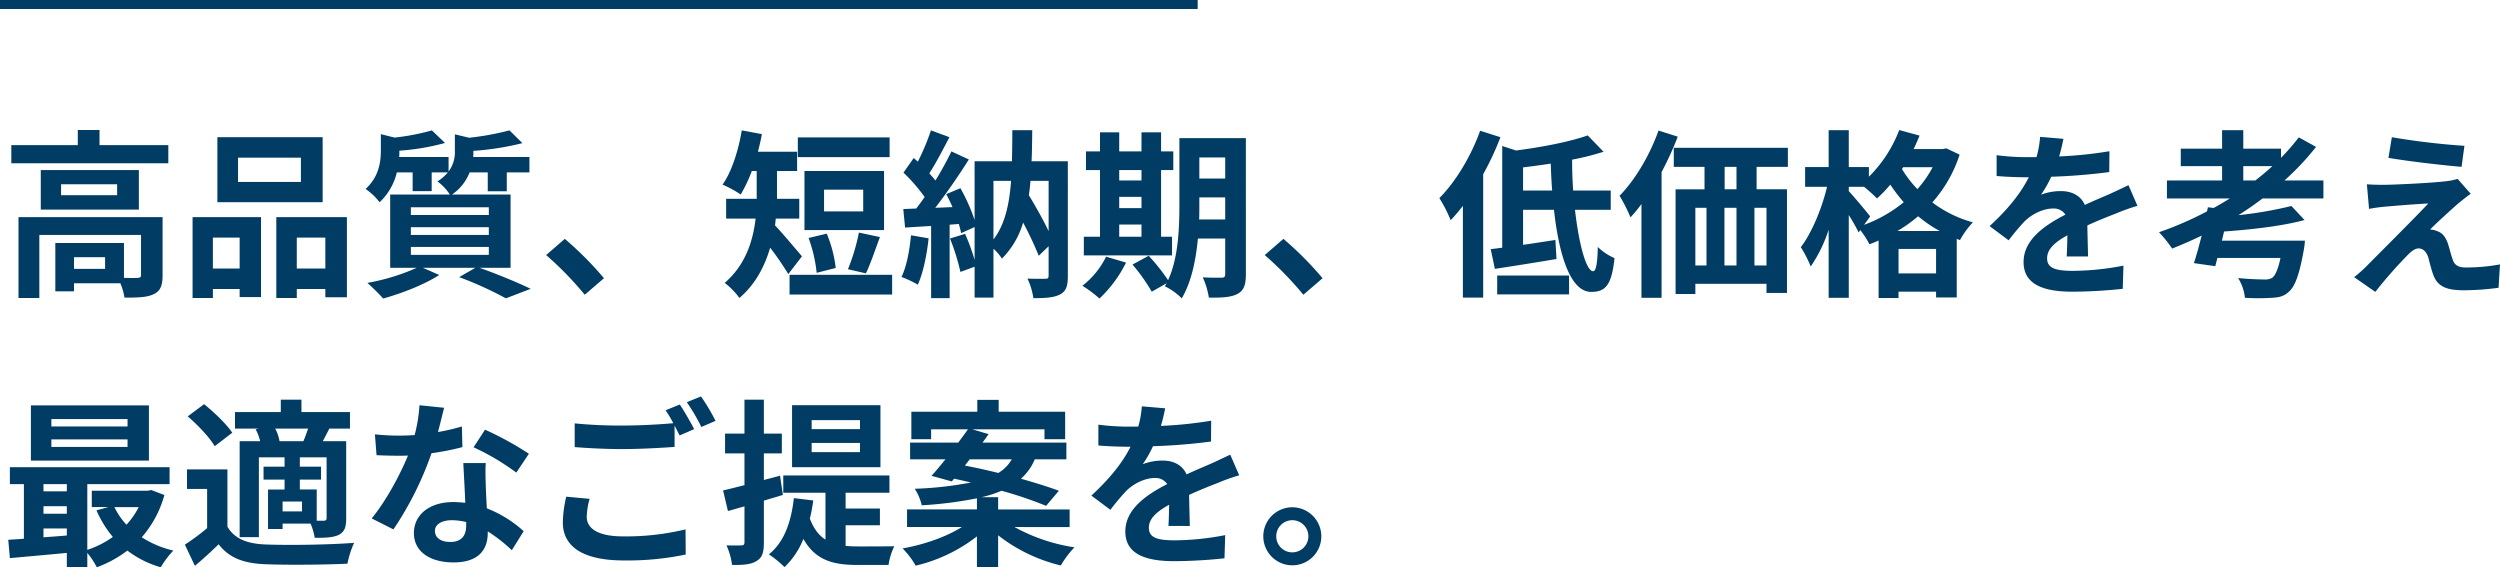 <svg xmlns="http://www.w3.org/2000/svg" width="834.957" height="189.52" viewBox="0 0 834.957 189.52"><defs><style>.a{fill:#003c64;}.b{fill:none;stroke:#003c64;stroke-miterlimit:10;stroke-width:3px;}</style></defs><g transform="translate(-670 -1901.174)"><path class="a" d="M726.217,1949.636v6.06H673.779v-6.06h22.2v-5.04h7.259v5.04Zm-1.92,43.5c0,3.3-.66,5.22-3,6.3-2.22,1.08-5.4,1.14-9.72,1.14a20.145,20.145,0,0,0-1.38-4.8H694.718v2.7h-6.239v-16.139H711.4v11.639c2.04.06,3.9.06,4.559,0,.9-.06,1.141-.24,1.141-.96v-13.379H683.139v21.059h-6.96v-27H724.3Zm-7.92-35.158v13.2H683.619v-13.2Zm-7.26,4.739H690.4v3.66h18.718Zm-4.019,24.36h-10.38v3.9H705.1Z"/><path class="a" d="M734.319,1973.695h22.859v26.7h-7.14v-2.7H741.1v3h-6.78Zm6.78,6.84v10.319h8.939v-10.319Zm36.658-11.82H742.6V1947h35.158Zm-7.259-14.879h-21v8.1h21Zm15.36,19.859v26.759h-7.2v-2.76h-9.54v3h-6.839v-27Zm-7.2,17.159v-10.319h-9.54v10.319Z"/><path class="a" d="M830.138,1990.614c6.12,2.16,13.019,5.04,17.1,7.02l-8.28,3.18a118.288,118.288,0,0,0-15.6-7.08l5.4-3.12h-17.52l5.46,2.4c-4.979,3.24-12.659,6.18-18.719,7.86a72.346,72.346,0,0,0-5.28-5.22,70.431,70.431,0,0,0,16.5-5.04h-8.88v-24.479h19.92a17.063,17.063,0,0,0-4.139-4.379,14.79,14.79,0,0,0,3.479-3h-5.4V1965h-6.361v-6.24h-5.279a20.041,20.041,0,0,1-5.76,9.959,20.56,20.56,0,0,0-4.679-4.439c4.379-3.96,5.1-8.88,5.1-12.84v-5.46l4.56,1.14a73.253,73.253,0,0,0,12.479-2.4l4.38,4.2a76.837,76.837,0,0,1-15.239,2.58v.3c0,.54,0,1.2-.061,1.8h16.5v4.86a10.862,10.862,0,0,0,2.1-6.96v-5.46l4.8,1.14a92.6,92.6,0,0,0,13.439-2.46l4.32,4.26a93.628,93.628,0,0,1-16.379,2.58v.3c0,.54,0,1.14-.06,1.74h18.779v5.16h-7.56v6.3H832.9v-6.3h-6.06a15.949,15.949,0,0,1-5.88,7.379h19.56v24.479Zm-22.919-17.639h26.039v-2.58H807.219Zm0,6.66h26.039v-2.58H807.219Zm0,6.66h26.039v-2.64H807.219Z"/><path class="a" d="M865.3,1999.614a112.6,112.6,0,0,0-12.9-13.259l6.239-5.4a112.547,112.547,0,0,1,13.08,13.139Z"/><path class="a" d="M933.278,1992.715a98.166,98.166,0,0,0-6.059-8.82c-1.8,6.179-4.92,12.239-10.26,16.8a24.549,24.549,0,0,0-4.92-5.04c7.02-6.06,9.48-14.159,10.319-21.479H912.52v-6.6h10.2v-9.3H921.1a48.209,48.209,0,0,1-3.72,7.859,36.855,36.855,0,0,0-6.06-3.3c3.06-4.32,5.28-11.34,6.42-18.12l6.72,1.26c-.36,1.98-.84,3.96-1.32,5.88h13.079v6.42H929.5v9.3h7.441v6.6h-7.861c-.059.78-.12,1.5-.239,2.28,2.4,2.46,7.68,8.82,9,10.32Zm34.679.239v6.6H933.7v-6.6Zm-.84-39.3H936.458v-6.6h30.659Zm-1.86,24.359H938.678v-19.739h26.579Zm-22.5,14.279a48.866,48.866,0,0,0-2.7-11.639l6.06-1.44a42.129,42.129,0,0,1,3,11.459Zm15.539-27.778H945.218v7.259H958.3Zm-5.1,26.578a65.789,65.789,0,0,0,3.661-12.239l7.019,1.5c-1.62,4.38-3.24,9.18-4.68,12.119Z"/><path class="a" d="M980.139,1980.775c-.6,5.64-1.86,11.639-3.6,15.479a35.269,35.269,0,0,0-5.46-2.58c1.74-3.54,2.7-8.879,3.18-13.919Zm46.5,12.6c0,3.24-.54,5.04-2.58,6.12s-4.86,1.26-8.94,1.26a21.631,21.631,0,0,0-1.979-6.54c2.46.12,5.22.06,6.059.06.781,0,1.02-.24,1.02-1.08v-9.779l-3.3,3.18a114.479,114.479,0,0,0-5.22-11.1,28.015,28.015,0,0,1-7.079,12.06,15.048,15.048,0,0,0-2.82-3.3v16.319h-6.3v-10.319l-4.739,1.739a71.026,71.026,0,0,0-3.481-11.159l5.04-1.56a68.817,68.817,0,0,1,3.18,8.7v-10.98l-4.5,2.04a28.979,28.979,0,0,0-.779-3.06l-3.061.24v24.539h-6.179v-24.119l-8.7.54-.6-6.18,4.32-.18c.9-1.14,1.86-2.46,2.82-3.84a58.926,58.926,0,0,0-7.08-8.159l3.42-4.86c.42.36.9.78,1.38,1.2a76.065,76.065,0,0,0,4.38-10.44l6.18,2.28c-2.16,4.08-4.56,8.76-6.72,12.06.72.84,1.439,1.62,2.04,2.4a108.807,108.807,0,0,0,5.34-9.72l5.819,2.7c-3.3,5.22-7.439,11.279-11.22,16.139l5.76-.24c-.659-1.5-1.38-3-2.1-4.319l4.74-1.98a60.759,60.759,0,0,1,4.739,10.619v-19.619h12.48c.06-3.3.12-6.72.12-10.38h6.66c-.061,3.6-.061,7.08-.24,10.38h12.119Zm-24.839-12.239c3.78-4.92,5.28-11.52,5.88-19.559h-5.88Zm12.359-19.559c-.12,1.619-.3,3.24-.54,4.8,2.34,3.84,4.8,8.22,6.6,12v-16.8Z"/><path class="a" d="M1046.078,1988.875a42.2,42.2,0,0,1-8.879,12,40.268,40.268,0,0,0-5.7-4.26,27.757,27.757,0,0,0,7.92-9.719Zm15.36-2.4H1031.98v-6.24h5.4v-22.259h-4.68v-6.24h4.68v-6.36h6.42v6.36h7.439v-6.36h6.54v6.36h4.08v6.24h-4.08v22.259h3.66Zm-17.639-28.5v3.48h7.439v-3.48Zm0,12.719h7.439v-3.78H1043.8Zm0,9.54h7.439v-4.08H1043.8Zm42.3,12.539c0,3.54-.66,5.4-2.76,6.54s-5.159,1.32-9.6,1.26a25.82,25.82,0,0,0-2.04-6.78c2.58.18,5.46.12,6.3.12.9,0,1.2-.3,1.2-1.26v-11.819h-9.12c-.659,7.08-2.159,14.579-5.4,19.979a20.615,20.615,0,0,0-5.64-4.02c.18-.36.42-.66.6-1.02l-4.98,2.82a59.6,59.6,0,0,0-6.42-9.059l5.4-2.94a65.444,65.444,0,0,1,6.479,8.159c3.48-7.5,3.78-17.639,3.78-25.439V1947.3h22.2Zm-6.9-18.3v-7.38h-8.639v2.22c0,1.56,0,3.3-.06,5.16Zm-8.639-20.7v7.02h8.639v-7.02Z"/><path class="a" d="M1105.3,1999.614a112.59,112.59,0,0,0-12.9-13.259l6.239-5.4a112.551,112.551,0,0,1,13.08,13.139Z"/><path class="a" d="M1171.118,1947a95.5,95.5,0,0,1-5.76,12.36v41.218h-6.779v-30.659a55.115,55.115,0,0,1-4.08,4.8,45.206,45.206,0,0,0-3.78-7.38c5.4-5.4,10.559-13.919,13.62-22.5Zm24.9,24.239c1.319,11.64,3.779,20.52,6.059,20.52.96,0,1.44-2.581,1.56-8.1a18.53,18.53,0,0,0,5.58,3.72c-.96,9.239-3.12,11.279-7.8,11.279-6.9,0-10.739-12.179-12.419-27.419h-10.32v11.7c3.48-.48,7.2-1.08,10.8-1.62l.36,6.359c-7.08,1.2-14.7,2.4-20.579,3.3l-1.38-6.6c1.2-.12,2.46-.3,3.84-.48v-33.959l4.619,1.5c8.76-1.14,18.06-2.94,23.939-5.04l5.28,5.46a89.355,89.355,0,0,1-10.5,2.64c0,3.48.12,6.96.359,10.32h12.54v6.419Zm-25.98,21.959h24v6.3h-24Zm18.36-28.378c-.241-2.94-.36-6-.48-9-3.12.48-6.24.9-9.24,1.26v7.74Z"/><path class="a" d="M1230.339,1946.816a104.133,104.133,0,0,1-5.4,11.82v42h-6.72v-31.319a46.53,46.53,0,0,1-3.66,4.44,54.3,54.3,0,0,0-3.659-7.2c5.159-5.219,10.079-13.5,13.019-21.779Zm26.339,10.08v7.5h10.139v34.618h-6.839v-3.06h-23.76v3.42h-6.6V1964.4h9.66v-7.5h-10.259v-6.36h38.1v6.36Zm-20.46,32.939h3.721v-19.26h-3.721Zm9.72-19.26v19.26h4.02v-19.26Zm4.02-13.679H1246v7.5h3.96Zm10.02,13.679h-4.021v19.26h4.021Z"/><path class="a" d="M1324.477,1952.816a44.435,44.435,0,0,1-9.119,15.959,39.788,39.788,0,0,0,13.559,6.66,27.847,27.847,0,0,0-4.32,5.94l-1.08-.42v19.559h-6.9v-1.92h-12.539v2.1h-6.66v-19.2a32.792,32.792,0,0,1-3.06,1.26,28.632,28.632,0,0,0-3.059-4.74l-.54.78a66.044,66.044,0,0,0-3.3-5.82v27.659h-6.72V1977.9a47.925,47.925,0,0,1-6,12.3,36.589,36.589,0,0,0-3.3-6.479c3.659-4.74,7.079-13.02,8.759-20.159h-7.32v-6.6h7.86v-12.3h6.72v12.3h6.72v3.24a44.125,44.125,0,0,0,10.138-15.6l6.781,1.86q-.9,2.25-1.981,4.5h9.66l1.26-.24Zm-31.918,23.459a46.079,46.079,0,0,0,13.258-7.56,56.724,56.724,0,0,1-4.5-5.879,40.942,40.942,0,0,1-4.44,4.619,51.2,51.2,0,0,0-4.319-3.9h-5.1V1965c1.619,1.74,6.119,7.079,7.14,8.459Zm25.258,2.04a44.764,44.764,0,0,1-7.2-4.92,46.411,46.411,0,0,1-6.9,4.92Zm-1.2,14.159v-8.159h-12.539v8.159Zm-10.979-35.458-.42.6a37.185,37.185,0,0,0,5.16,6.72,36.366,36.366,0,0,0,5.1-7.32Z"/><path class="a" d="M1360.238,1986.835c.12-1.74.18-4.5.24-7.08-4.379,2.4-6.78,4.74-6.78,7.68,0,3.3,2.821,4.2,8.64,4.2a90.784,90.784,0,0,0,16.859-1.74l-.24,7.74a164.4,164.4,0,0,1-16.8.96c-9.3,0-16.319-2.22-16.319-9.9,0-7.559,7.2-12.359,13.979-15.839a4.643,4.643,0,0,0-4.14-2.04c-3.36,0-7.02,1.92-9.3,4.08a76.245,76.245,0,0,0-5.521,6.54l-6.359-4.74c6.24-5.76,10.44-11.04,13.079-16.319h-.72c-2.4,0-6.779-.12-10.019-.42V1953a76.222,76.222,0,0,0,10.439.66h2.88a33,33,0,0,0,1.2-6.78l7.8.66c-.3,1.44-.719,3.48-1.44,5.88a137.224,137.224,0,0,0,16.8-1.74l-.061,6.96a193.529,193.529,0,0,1-19.379,1.56,36.281,36.281,0,0,1-3.42,6,18.606,18.606,0,0,1,6.72-1.2c3.6,0,6.6,1.559,7.92,4.619,3.06-1.44,5.58-2.46,8.04-3.54,2.279-1.019,4.379-2.039,6.539-3.059l3,6.9a62.988,62.988,0,0,0-7.08,2.52c-2.64,1.02-6,2.34-9.659,4.02.059,3.3.179,7.68.24,10.38Z"/><path class="a" d="M1425.638,1967.455c-2.58,1.98-5.28,3.84-8.04,5.58a133.125,133.125,0,0,0,17.7-3.06l4.379,4.68c-7.44,2.04-17.759,3.18-26.879,3.84l-.72,3.06H1439.8a24.48,24.48,0,0,1-.359,3c-1.441,8.1-2.88,12.179-4.92,13.979-1.62,1.56-3.241,1.98-5.76,2.1a73.733,73.733,0,0,1-9,0,15.015,15.015,0,0,0-2.279-6.6c3.479.36,7.259.48,8.819.48a4.429,4.429,0,0,0,2.64-.6c.96-.78,1.92-2.82,2.7-6.6h-21.06l-.72,2.759-7.139-1.019c.84-2.52,1.74-5.76,2.58-9.18-3.24,1.56-6.54,3-9.84,4.32a45.848,45.848,0,0,0-4.38-5.46,114.44,114.44,0,0,0,16.02-6.96l.3-1.38,1.919.24c1.861-1.02,3.661-2.1,5.4-3.18h-21v-6h18.42v-4.8h-13.8v-5.82h13.8v-6.18h7.079v6.18h12.6v3.06a77.923,77.923,0,0,0,5.94-6.84l5.76,3.18a88.245,88.245,0,0,1-10.56,11.22h13.02v6Zm-2.4-6c1.98-1.56,3.9-3.12,5.7-4.8h-9.72v4.8Z"/><path class="a" d="M1491.277,1968.9c-2.7,2.34-8.279,7.44-9.659,8.94a6.174,6.174,0,0,1,2.22.48c1.74.54,2.82,1.8,3.66,4.02.54,1.62,1.08,3.9,1.619,5.4.54,1.859,1.861,2.76,4.2,2.76a61.66,61.66,0,0,0,11.64-1.02l-.48,7.8a86.942,86.942,0,0,1-11.639.84c-5.641,0-8.7-1.2-10.14-5.1-.66-1.739-1.32-4.5-1.74-6-.72-2.1-1.979-2.88-3.18-2.88s-2.46.96-3.839,2.4a148.115,148.115,0,0,0-10.621,12.119l-7.079-4.92a45.4,45.4,0,0,0,4.14-3.66c3.06-3.119,15.18-15.179,20.639-20.939-4.2.18-11.28.78-14.7,1.08-2.04.18-3.839.48-5.1.72l-.72-8.22c1.38.121,3.54.181,5.7.181,2.821,0,16.32-.6,21.24-1.26a19.074,19.074,0,0,0,3.36-.72l4.38,4.979C1493.617,1966.975,1492.358,1968.055,1491.277,1968.9Zm1.8-19.019-.96,7.02c-6.239-.54-17.339-1.8-24.419-3l1.141-6.9A237.318,237.318,0,0,0,1493.077,1949.876Z"/><path class="a" d="M724.9,2066.515a35.772,35.772,0,0,1-7.561,14.1,33.553,33.553,0,0,0,10.56,4.44,29.56,29.56,0,0,0-4.2,5.58,33.635,33.635,0,0,1-11.16-5.58,39.072,39.072,0,0,1-10.2,5.58,26.521,26.521,0,0,0-3.18-4.8v4.86h-6.84v-4.86c-6.9.66-13.739,1.26-19.019,1.74l-.54-6.12c1.56-.12,3.36-.179,5.22-.36v-18.239H673.3v-5.64h53.338v5.64H699.158v21.959a30.831,30.831,0,0,0,8.52-4.319,36.748,36.748,0,0,1-5.46-8.88l3.96-1.08h-5.52v-5.46h18.659l1.2-.24ZM719.737,2055H680.318v-18.42h39.419Zm-35.218,7.859v2.4h7.8v-2.4Zm0,9.9h7.8v-2.52h-7.8Zm0,7.859c2.519-.18,5.16-.359,7.8-.6v-2.341h-7.8Zm28.079-39.478h-25.44v2.46H712.6Zm0,6.78h-25.44v2.52H712.6Zm-4.38,22.619a23.2,23.2,0,0,0,4.019,5.88,25.091,25.091,0,0,0,4.08-5.88Z"/><path class="a" d="M745.959,2077.075c2.34,4.019,6.539,5.7,12.659,5.939,7.2.3,21.36.12,29.639-.54a32.529,32.529,0,0,0-2.22,6.96c-7.439.36-20.159.48-27.479.18-7.14-.3-11.94-2.04-15.539-6.66-2.4,2.34-4.86,4.62-7.92,7.2l-3.36-7.08a72.032,72.032,0,0,0,7.44-5.519v-13.08h-6.72v-6.54h13.5ZM741.7,2050.2c-1.68-2.94-5.64-7.08-9-9.96l5.46-4.08c3.36,2.7,7.5,6.66,9.419,9.54Zm14.7-5.88h-7.92v-5.52h15.3v-4.14h6.9v4.14h16.2v5.52h-6.9c-.781,1.56-1.5,2.94-2.161,4.2h7.8v25.739c0,2.88-.48,4.439-2.4,5.52-1.98.96-4.5,1.02-8.1,1.02a21.889,21.889,0,0,0-1.38-4.74h-9.359v1.8h-4.86v-13.2h5.52v-3.3h-7.019v-4.32h7.019v-3.119h-8.58v26.638h-6.42v-32.038h6.84a15.832,15.832,0,0,0-1.5-3.96Zm14.939,4.2c.54-1.26,1.08-2.82,1.56-4.2h-10.98a13.981,13.981,0,0,1,1.44,4.2Zm-.48,20.159h-6.48v3.3h6.48Zm8.219-14.759h-8.939v3.119h7.08v4.32h-7.08v3.3h5.639v10.44h2.4c.659-.06.9-.24.9-.96Z"/><path class="a" d="M824.438,2050.5a87.041,87.041,0,0,1-10.32,2.04,109.688,109.688,0,0,1-12.719,25.439l-7.26-3.66c4.8-5.82,9.48-14.58,12.12-21-1.021.06-2.04.06-3.061.06-2.459,0-4.859-.06-7.439-.181l-.54-6.959a75.515,75.515,0,0,0,7.92.42c1.74,0,3.54-.06,5.34-.18a50.663,50.663,0,0,0,1.62-9.96l8.219.84c-.48,1.92-1.2,4.92-2.04,8.1a62.759,62.759,0,0,0,7.98-1.86Zm7.8,5.34c-.179,2.519-.059,4.979,0,7.619.061,1.68.181,4.56.361,7.5a39.594,39.594,0,0,1,12.3,7.62l-3.96,6.359a52.935,52.935,0,0,0-8.04-6.3v.54c0,5.52-3,9.84-11.46,9.84-7.379,0-13.2-3.3-13.2-9.84,0-5.819,4.861-10.319,13.14-10.319,1.38,0,2.76.12,4.02.24-.18-4.44-.48-9.66-.66-13.259Zm-6.539,19.679a21.035,21.035,0,0,0-4.8-.6c-3.42,0-5.641,1.44-5.641,3.539,0,2.22,1.86,3.72,5.1,3.72,4.02,0,5.34-2.339,5.34-5.519Zm16.74-16.5a79.3,79.3,0,0,0-14.281-8.459l3.84-5.88a106.943,106.943,0,0,1,14.64,8.039Z"/><path class="a" d="M866.919,2067.775a24.453,24.453,0,0,0-.96,6c0,3.78,3.539,6.54,12.119,6.54a84.293,84.293,0,0,0,20.879-2.34l.061,8.4a94.782,94.782,0,0,1-20.64,1.98c-13.619,0-20.4-4.56-20.4-12.719a39.671,39.671,0,0,1,1.14-8.58Zm30.118-31.5c1.5,2.22,3.66,6,4.8,8.22l-4.859,2.1c-.481-.96-1.08-2.1-1.68-3.3v7.14c-4.141.3-11.52.72-17.16.72-6.239,0-11.4-.3-16.2-.66v-7.92a153.655,153.655,0,0,0,16.139.72c5.7,0,12.239-.36,16.8-.78a45.663,45.663,0,0,0-2.579-4.32Zm7.08-2.7a66.234,66.234,0,0,1,4.86,8.16l-4.74,2.04a63.389,63.389,0,0,0-4.86-8.28Z"/><path class="a" d="M925.118,2068.375v13.979c0,3.3-.539,5.04-2.34,6.12-1.8,1.2-4.439,1.44-8.279,1.38a23.458,23.458,0,0,0-1.86-6.54c2.22.06,4.261.06,4.98,0,.72,0,1.02-.24,1.02-1.02v-12c-1.98.54-3.78,1.08-5.52,1.56l-1.62-6.9c2.04-.42,4.441-1.08,7.14-1.74V2052.6h-6.48V2046h6.48v-11.34h6.479V2046h6v6.6h-6v8.879l5.4-1.44.96,6.42Zm27.3,15.119c1.38.12,2.7.18,4.2.18,2.04,0,9.48,0,12.06-.06a21.032,21.032,0,0,0-1.92,6.24h-10.44c-7.859,0-13.919-1.44-18-8.7a26.526,26.526,0,0,1-6.3,9.42,36.733,36.733,0,0,0-5.22-4.26c4.979-3.96,7.439-10.619,8.34-18.779l6.479.78a54.536,54.536,0,0,1-1.14,6.06c1.32,3.48,3.06,5.64,5.22,7.019v-15.659H931.6v-5.76h35.458v5.76H952.418v5.28h11.459v5.58H952.418Zm11.639-26.279H934.538v-20.7h29.519Zm-6.839-15.719h-16.14v3h16.14Zm0,7.62h-16.14v3.06h16.14Z"/><path class="a" d="M1008.817,2077.194a59.785,59.785,0,0,0,20.04,6.78,31.443,31.443,0,0,0-4.56,6.06,54.811,54.811,0,0,1-20.939-10.08v10.68h-7.08v-10.319a53.114,53.114,0,0,1-20.459,9.779,27.064,27.064,0,0,0-4.379-5.76c7.2-1.26,14.7-3.9,19.8-7.14h-18.3v-5.879h23.338v-3.72a131.1,131.1,0,0,1-18.419,2.34,18.018,18.018,0,0,0-2.34-5.52,119.042,119.042,0,0,0,18.779-2.1c-1.92-.42-3.84-.9-5.64-1.26l-.779.9-6.78-1.86c1.44-1.56,3-3.48,4.679-5.519H973.959V2049h16.079c1.141-1.56,2.28-3.06,3.24-4.44h-12.3v3.3h-6.6v-9.18H996.4v-3.96h7.139v3.96h22.2v9.18h-6.9v-3.3H994.718l5.46,1.62c-.66.9-1.32,1.86-2.04,2.82h28.019v5.58H1015.6a17.828,17.828,0,0,1-4.62,6.479c4.859,1.38,9.3,2.76,12.659,4.02l-4.26,5.04a131.776,131.776,0,0,0-14.879-5.04,38.53,38.53,0,0,1-6.72,2.16h5.58v4.08h23.879v5.879Zm-16.558-20.519c3.479.66,7.319,1.5,11.159,2.46a12.549,12.549,0,0,0,4.5-4.559h-14.04Z"/><path class="a" d="M1060.238,2076.835c.12-1.74.18-4.5.24-7.08-4.379,2.4-6.78,4.74-6.78,7.68,0,3.3,2.821,4.2,8.64,4.2a90.774,90.774,0,0,0,16.859-1.74l-.24,7.74a164.4,164.4,0,0,1-16.8.96c-9.3,0-16.319-2.22-16.319-9.9,0-7.559,7.2-12.359,13.979-15.839a4.643,4.643,0,0,0-4.14-2.04c-3.36,0-7.02,1.92-9.3,4.08a76.264,76.264,0,0,0-5.521,6.54l-6.359-4.74c6.24-5.76,10.44-11.04,13.079-16.319h-.72c-2.4,0-6.779-.12-10.019-.42V2043a76.222,76.222,0,0,0,10.439.66h2.88a33,33,0,0,0,1.2-6.78l7.8.66c-.3,1.44-.719,3.48-1.44,5.88a137.224,137.224,0,0,0,16.8-1.74l-.061,6.96a193.493,193.493,0,0,1-19.379,1.56,36.287,36.287,0,0,1-3.42,6,18.6,18.6,0,0,1,6.72-1.2c3.6,0,6.6,1.559,7.92,4.619,3.06-1.44,5.58-2.46,8.04-3.54,2.279-1.019,4.379-2.039,6.539-3.059l3,6.9a62.988,62.988,0,0,0-7.08,2.52c-2.64,1.02-6,2.34-9.659,4.02.059,3.3.179,7.68.24,10.38Z"/><path class="a" d="M1111.3,2080.315a9.69,9.69,0,1,1-9.72-9.72A9.717,9.717,0,0,1,1111.3,2080.315Zm-4.32,0a5.37,5.37,0,1,0-5.4,5.339A5.377,5.377,0,0,0,1106.979,2080.315Z"/><line class="b" x2="400" transform="translate(670 1902.674)"/></g></svg>